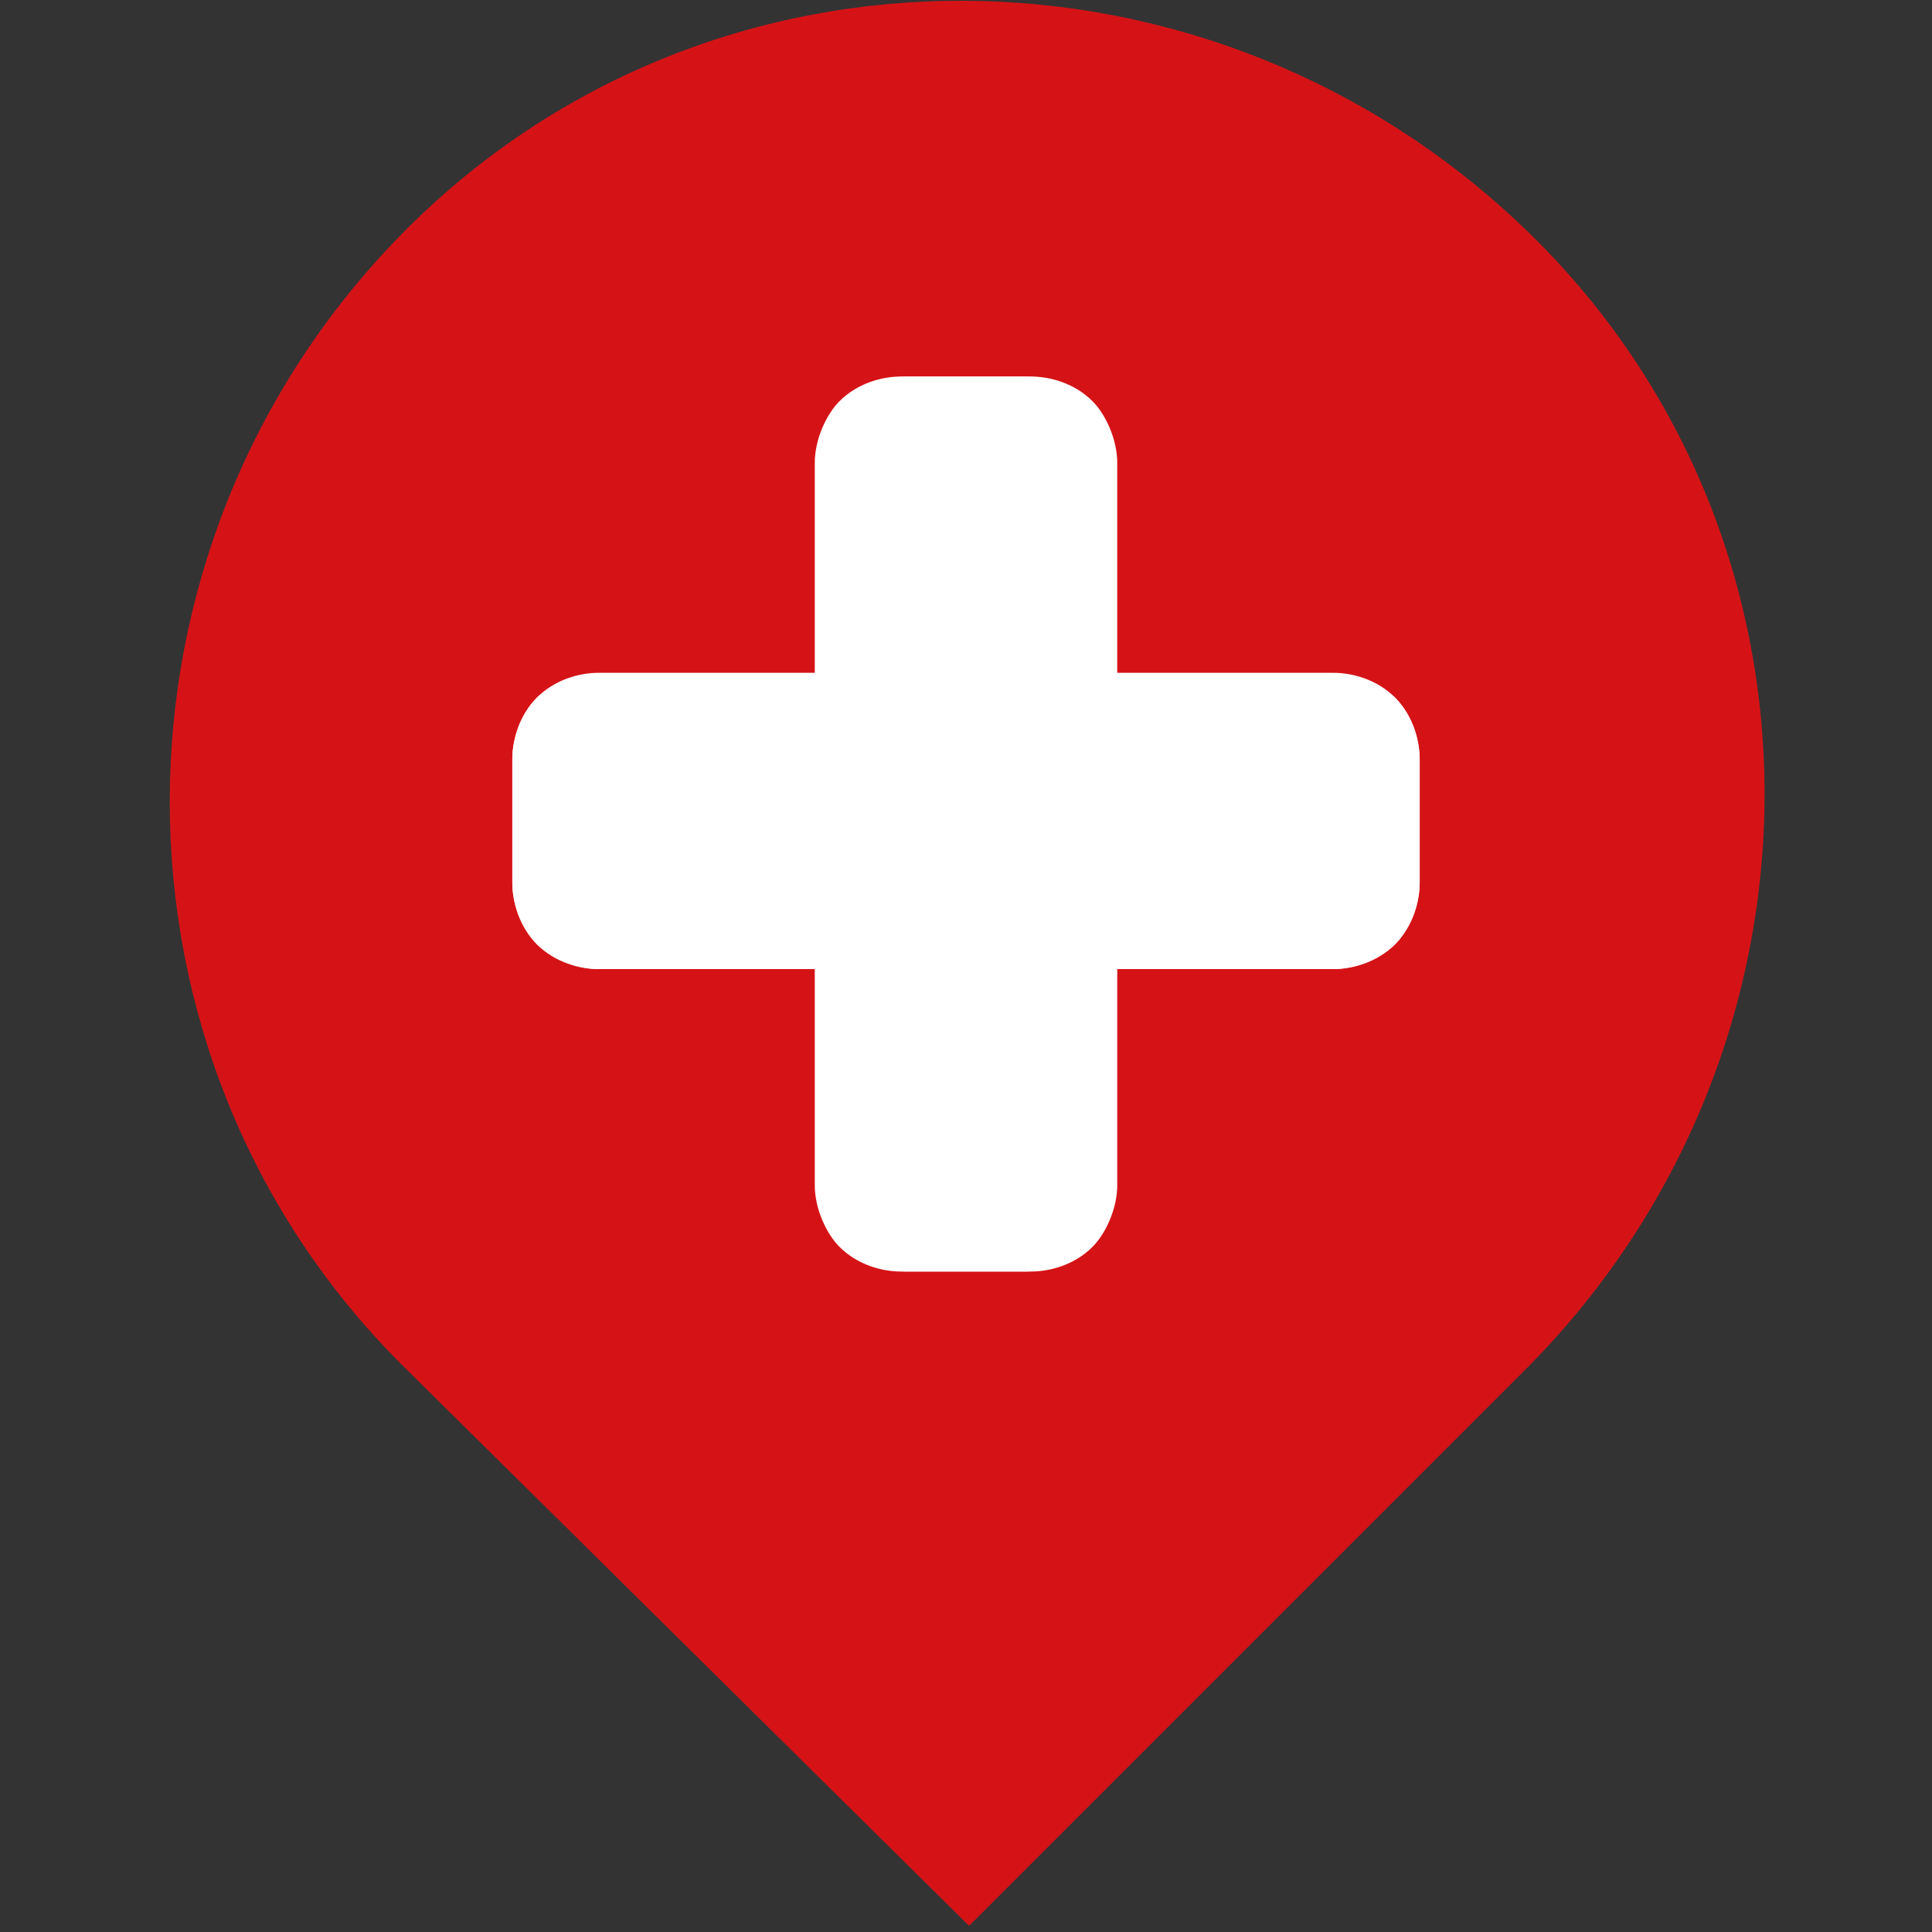 <?xml version="1.0" encoding="utf-8"?>
<!-- Generator: Adobe Illustrator 26.4.1, SVG Export Plug-In . SVG Version: 6.00 Build 0)  -->
<svg version="1.1" id="Слой_1" xmlns="http://www.w3.org/2000/svg" xmlns:xlink="http://www.w3.org/1999/xlink" x="0px" y="0px"
	 viewBox="0 0 31.3 31.3" style="enable-background:new 0 0 31.3 31.3;" xml:space="preserve">
<rect x="0" y="0" width="31.3" height="31.3" fill="#333333" stroke="none"/>
<style type="text/css">
	.st0{fill:#D51317;}
	.st1{fill:#FFFFFF;}
</style>
<path class="st0" d="M6.5,22.1c-5-5-5-13.2,0-18.3s13.2-5,18.3,0s5,13.2,0,18.3l-9.1,9.1L6.5,22.1z"/>
<path class="st1" d="M22.6,11.3c0.3,0.3,0.4,0.7,0.4,1v2c0,0.4-0.2,0.8-0.4,1c-0.3,0.3-0.7,0.4-1,0.4h-3.5v3.5c0,0.4-0.2,0.8-0.4,1
	c-0.3,0.3-0.7,0.4-1,0.4h-2c-0.4,0-0.8-0.2-1-0.4c-0.3-0.3-0.4-0.7-0.4-1v-3.5H9.7c-0.4,0-0.8-0.2-1-0.4c-0.3-0.3-0.4-0.7-0.4-1v-2
	c0-0.4,0.2-0.8,0.4-1c0.3-0.3,0.7-0.4,1-0.4h3.5V7.5c0-0.4,0.2-0.8,0.4-1c0.3-0.3,0.7-0.4,1-0.4h2c0.4,0,0.8,0.2,1,0.4
	c0.3,0.3,0.4,0.7,0.4,1V11h3.6C21.6,11,22.4,11.1,22.6,11.3z"/>
<path class="st1" d="M8.7,11.3c-0.3,0.3-0.4,0.7-0.4,1v2c0,0.4,0.2,0.8,0.4,1c0.3,0.3,0.7,0.4,1,0.4h3.5v3.5c0,0.4,0.2,0.8,0.4,1
	c0.3,0.3,0.7,0.4,1,0.4h2c0.4,0,0.8-0.2,1-0.4c0.3-0.3,0.4-0.7,0.4-1v-3.5h3.6c0.4,0,0.8-0.2,1-0.4c0.3-0.3,0.4-0.7,0.4-1v-2
	c0-0.4-0.2-0.8-0.4-1c-0.3-0.3-0.7-0.4-1-0.4h-3.5V7.5c0-0.4-0.2-0.8-0.4-1c-0.3-0.3-0.7-0.4-1-0.4h-2c-0.4,0-0.8,0.2-1,0.4
	c-0.3,0.3-0.4,0.7-0.4,1V11H9.7C9.7,11,8.9,11.1,8.7,11.3z"/>
</svg>
